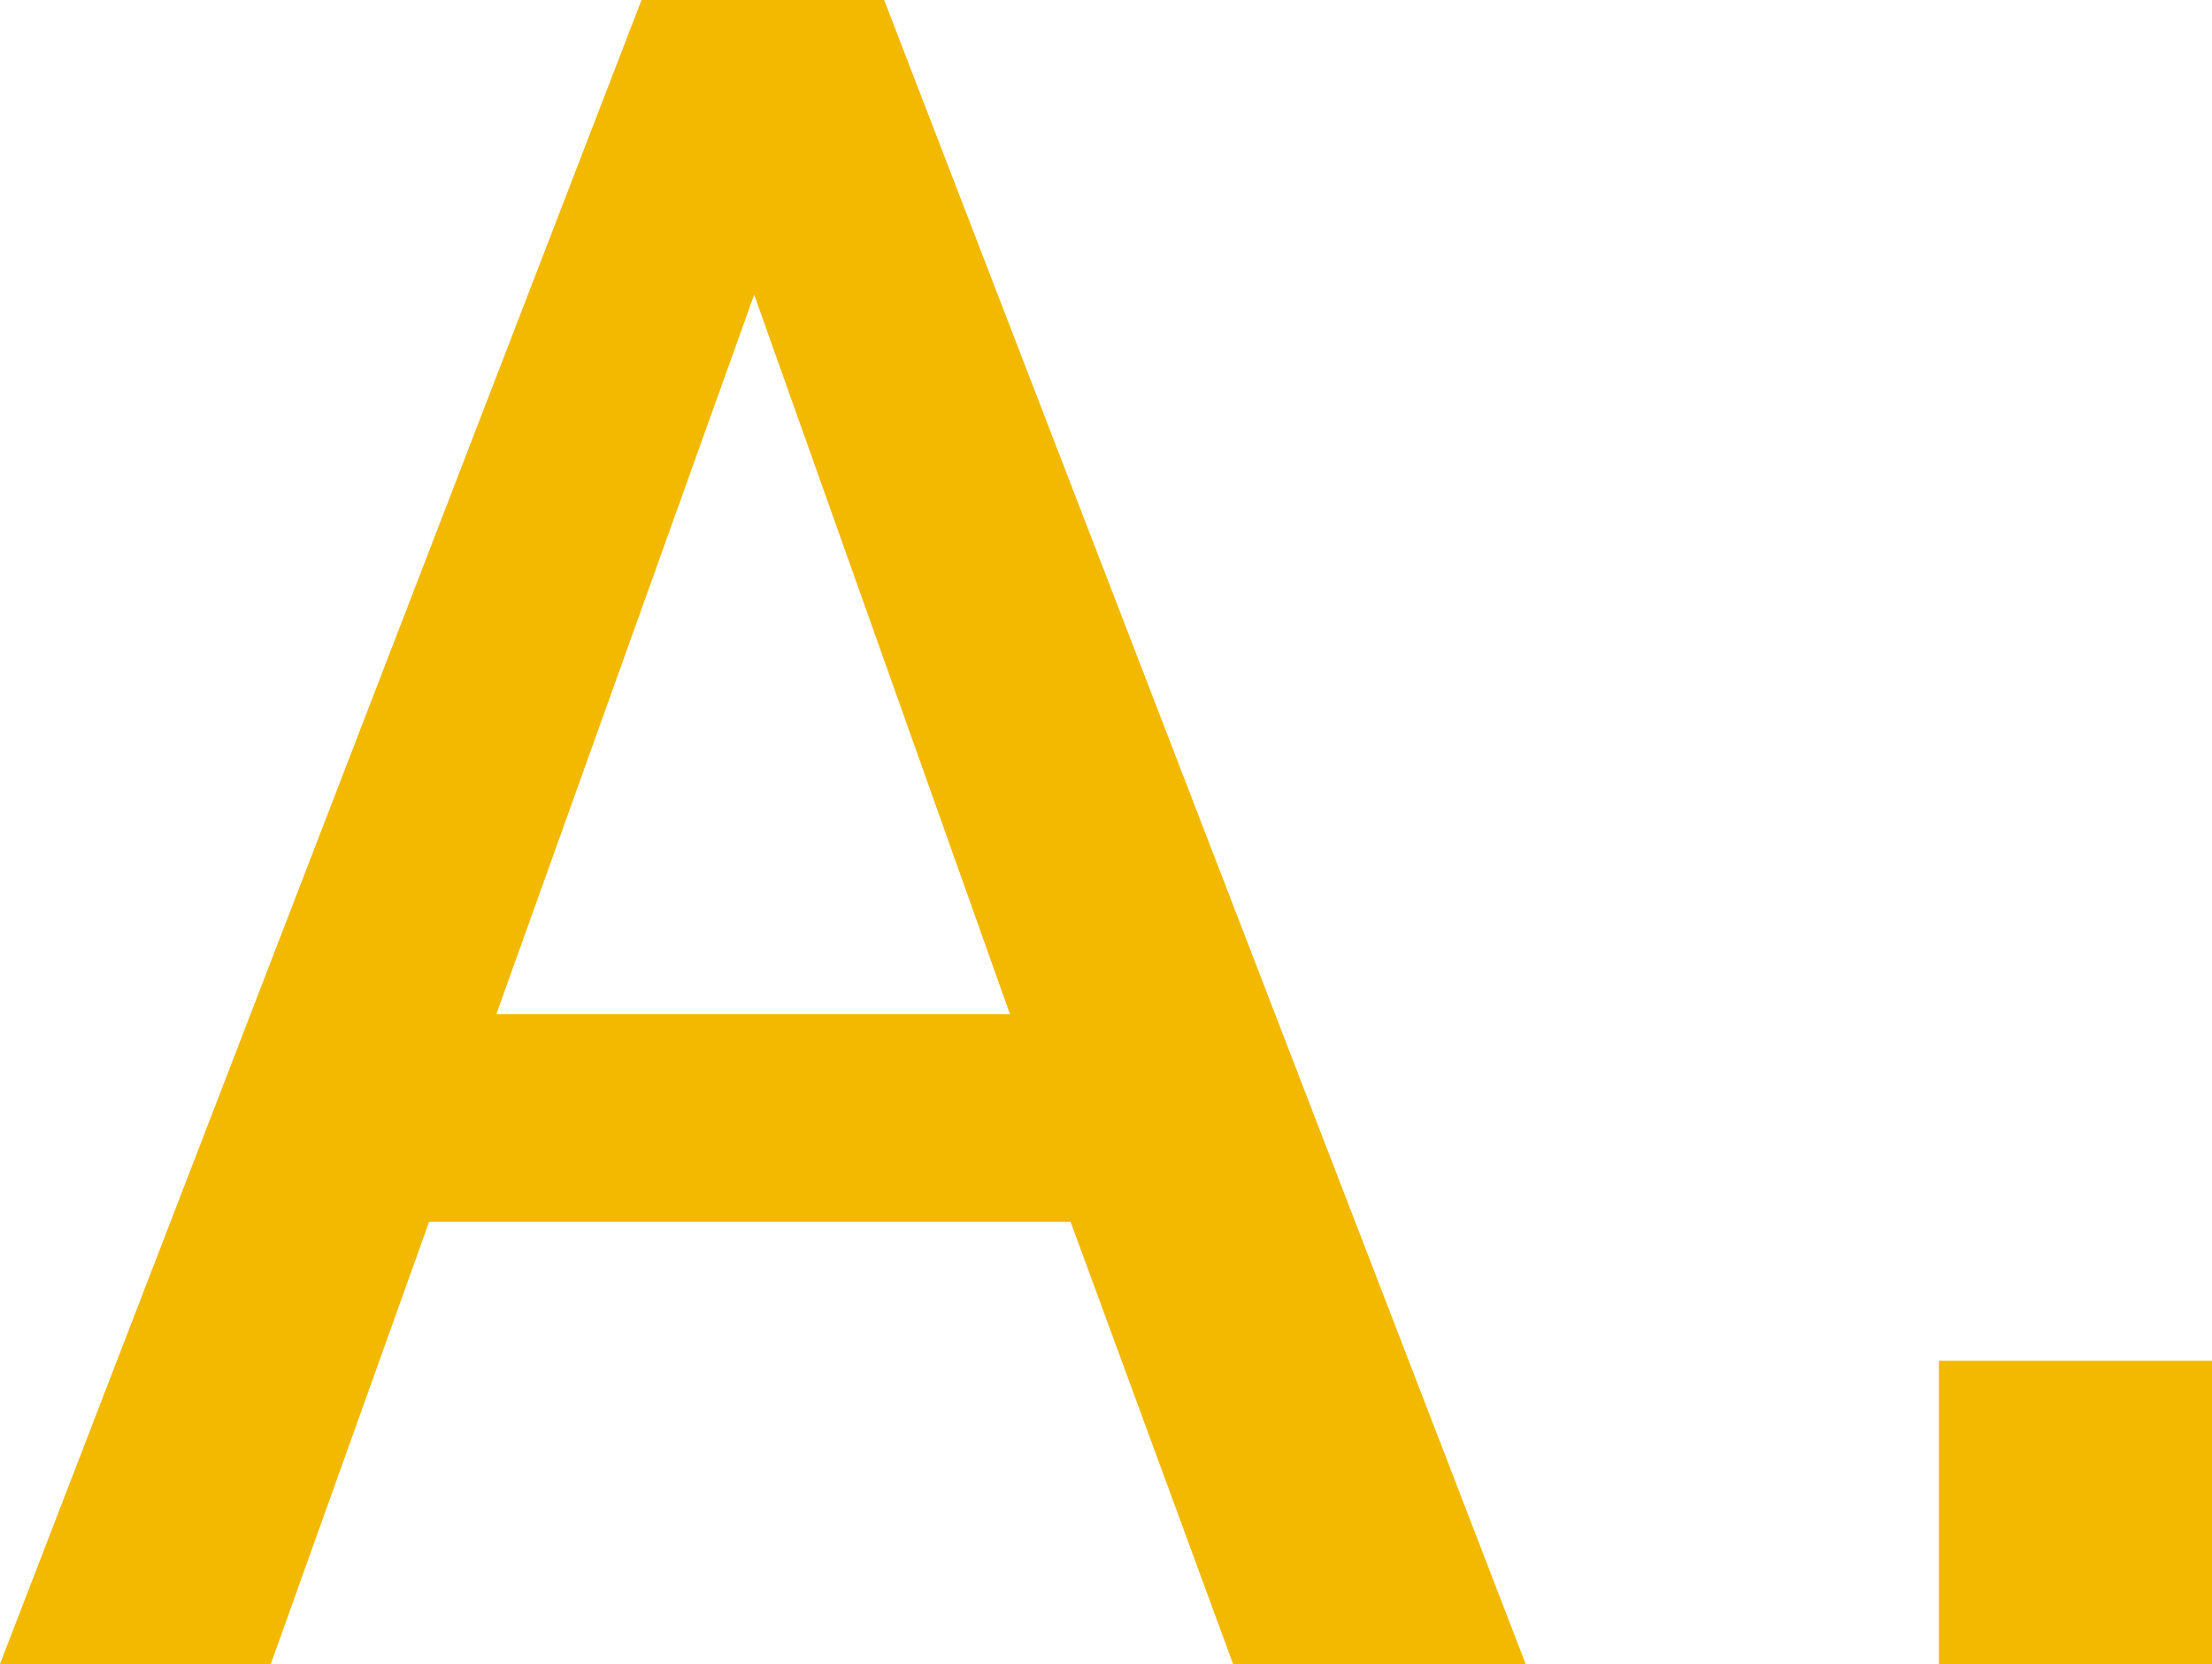 <?xml version="1.0" encoding="utf-8"?>
<!-- Generator: Adobe Illustrator 16.0.4, SVG Export Plug-In . SVG Version: 6.00 Build 0)  -->
<!DOCTYPE svg PUBLIC "-//W3C//DTD SVG 1.1//EN" "http://www.w3.org/Graphics/SVG/1.1/DTD/svg11.dtd">
<svg version="1.1" id="レイヤー_1" xmlns="http://www.w3.org/2000/svg" xmlns:xlink="http://www.w3.org/1999/xlink" x="0px"
	 y="0px" width="16.337px" height="12.292px" viewBox="0 0 16.337 12.292" enable-background="new 0 0 16.337 12.292"
	 xml:space="preserve">
<g>
	<path fill="#F2B900" d="M4.738,0H6.53l4.738,12.292H9.107l-1.2-3.266H3.169L2,12.292H0L4.738,0z M7.459,7.491L5.57,2.177
		L3.666,7.491H7.459z"/>
	<path fill="#F2B900" d="M16.337,12.292H14.32v-2.24h2.017V12.292z"/>
</g>
</svg>
